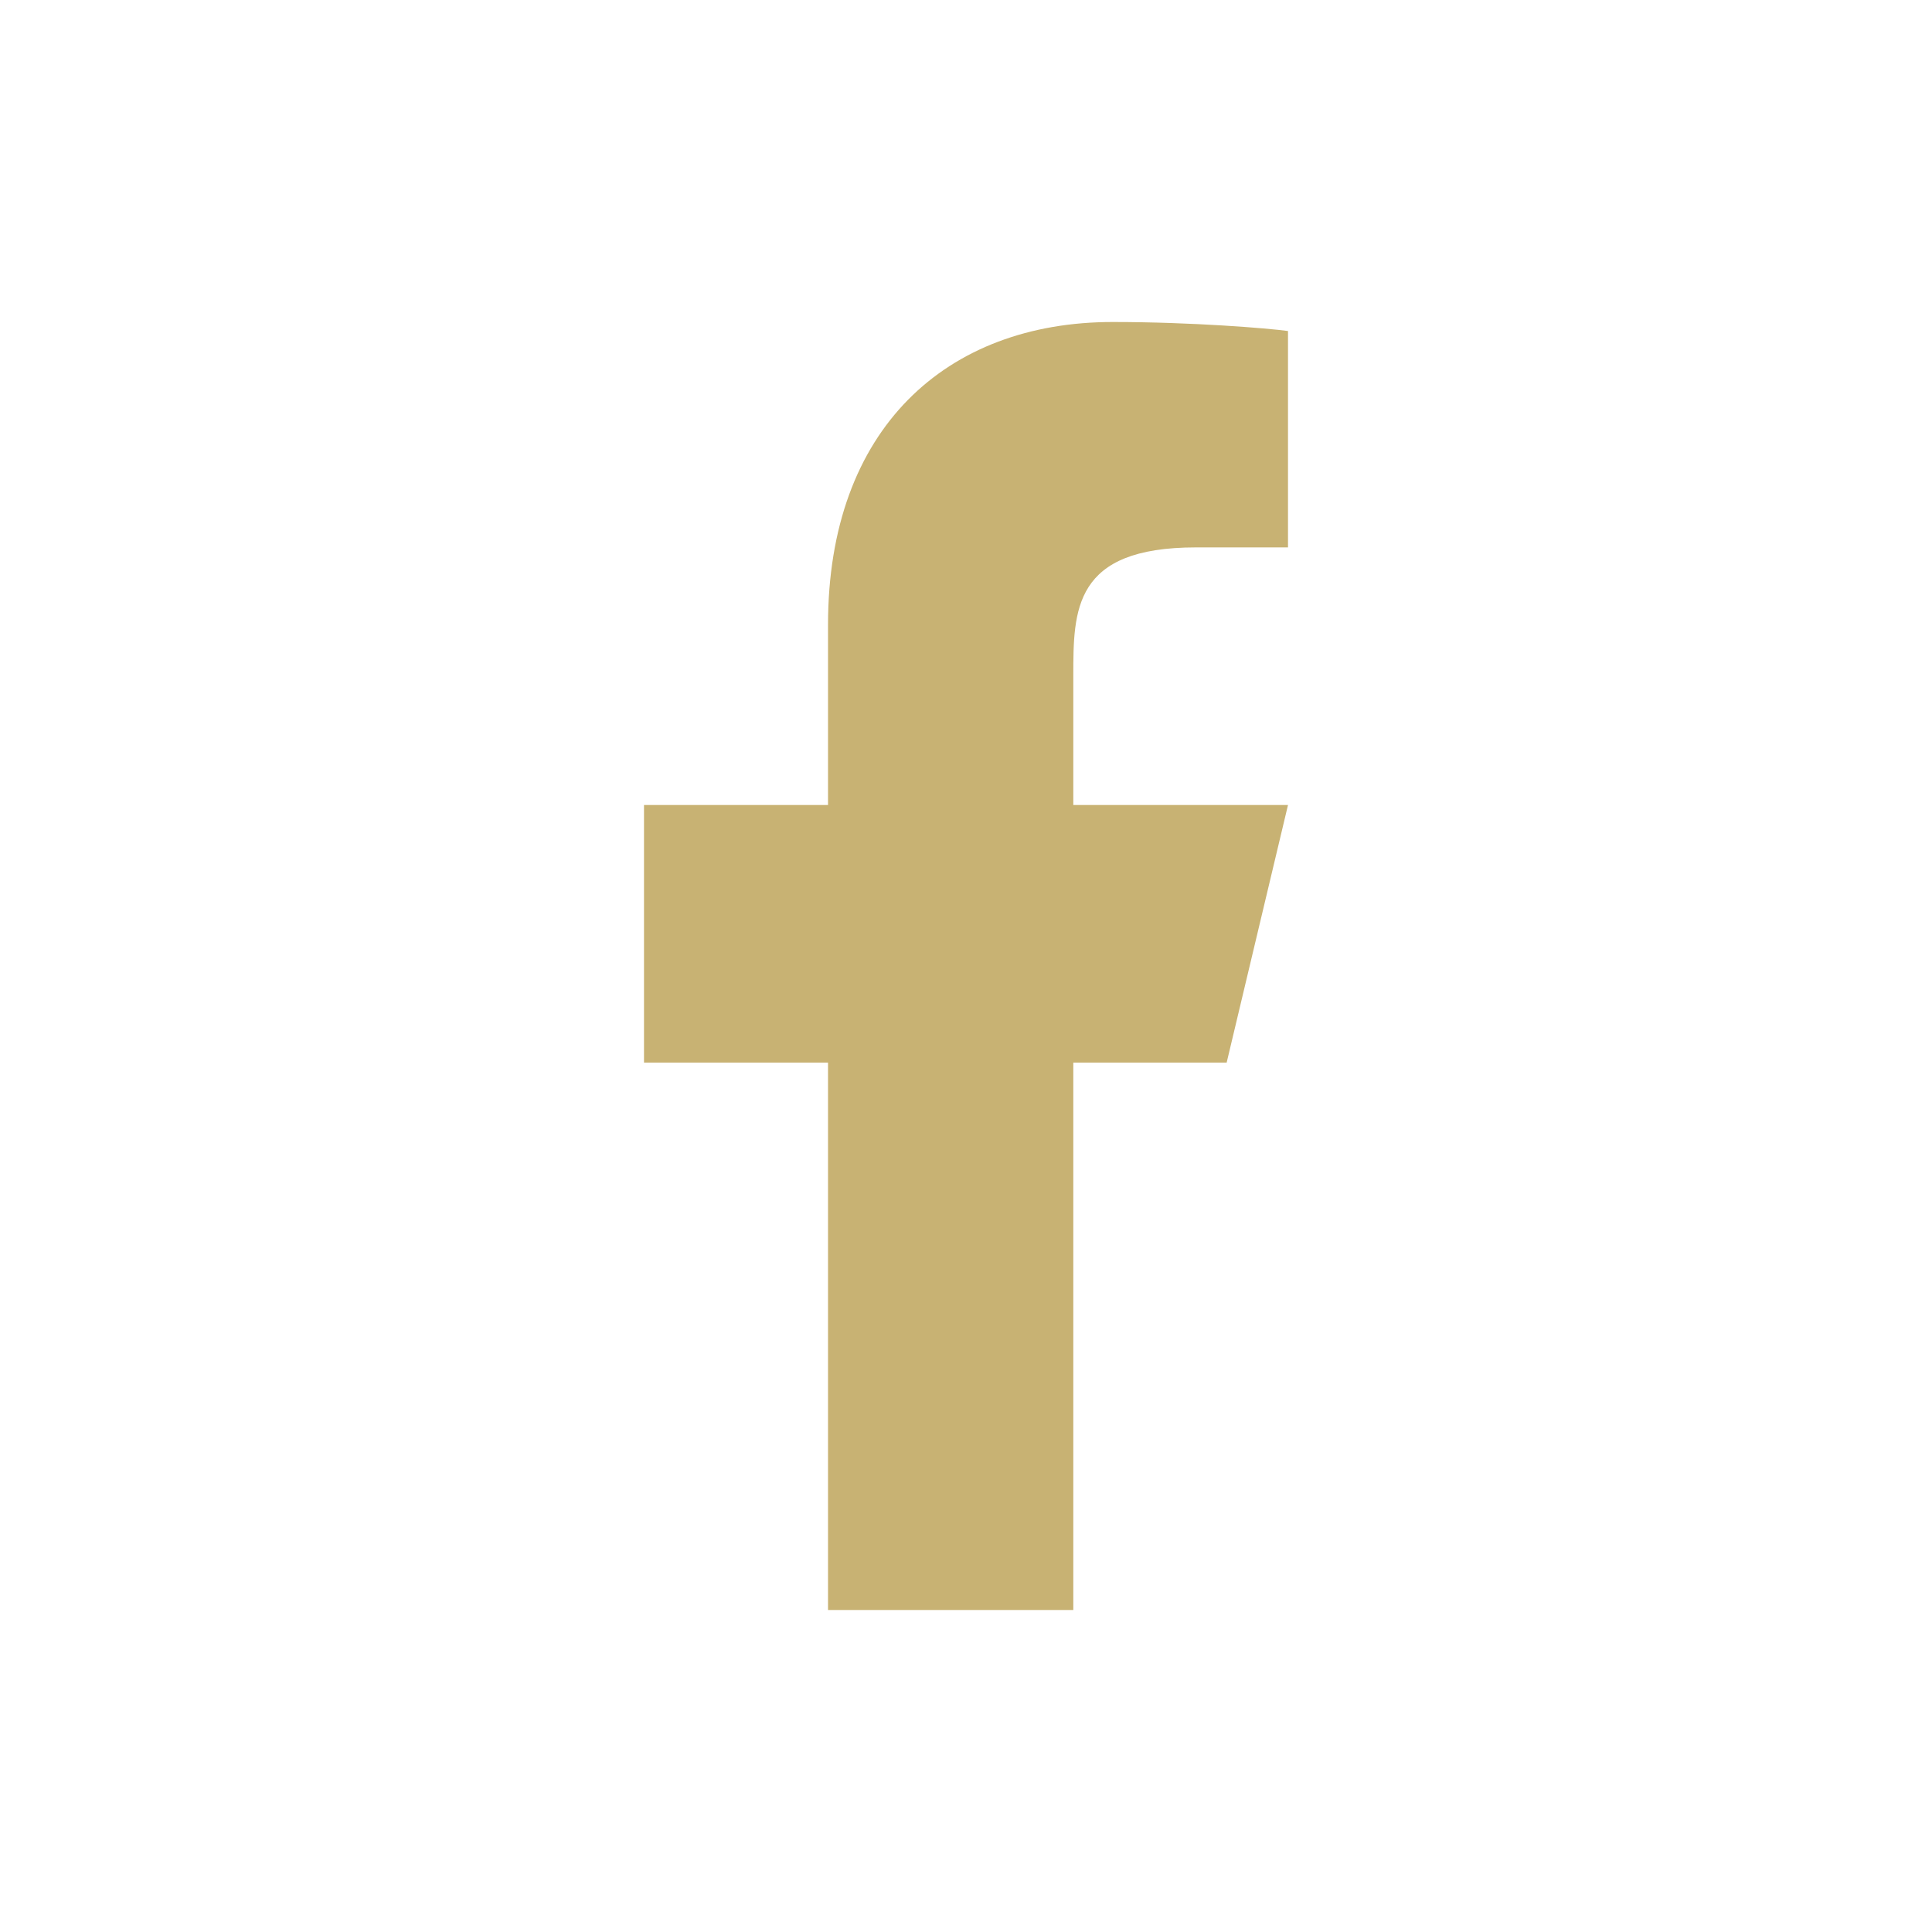 <svg width="24" height="24" viewBox="0 0 24 24" fill="none" xmlns="http://www.w3.org/2000/svg">
    <path d="M13.333 13.2H15.238L16 10H13.333V8.4C13.333 7.576 13.333 6.8 14.857 6.8H16V4.112C15.752 4.078 14.814 4 13.823 4C11.755 4 10.286 5.326 10.286 7.76V10H8V13.2H10.286V20H13.333V13.2Z" fill="#C8B273"/>
</svg>
